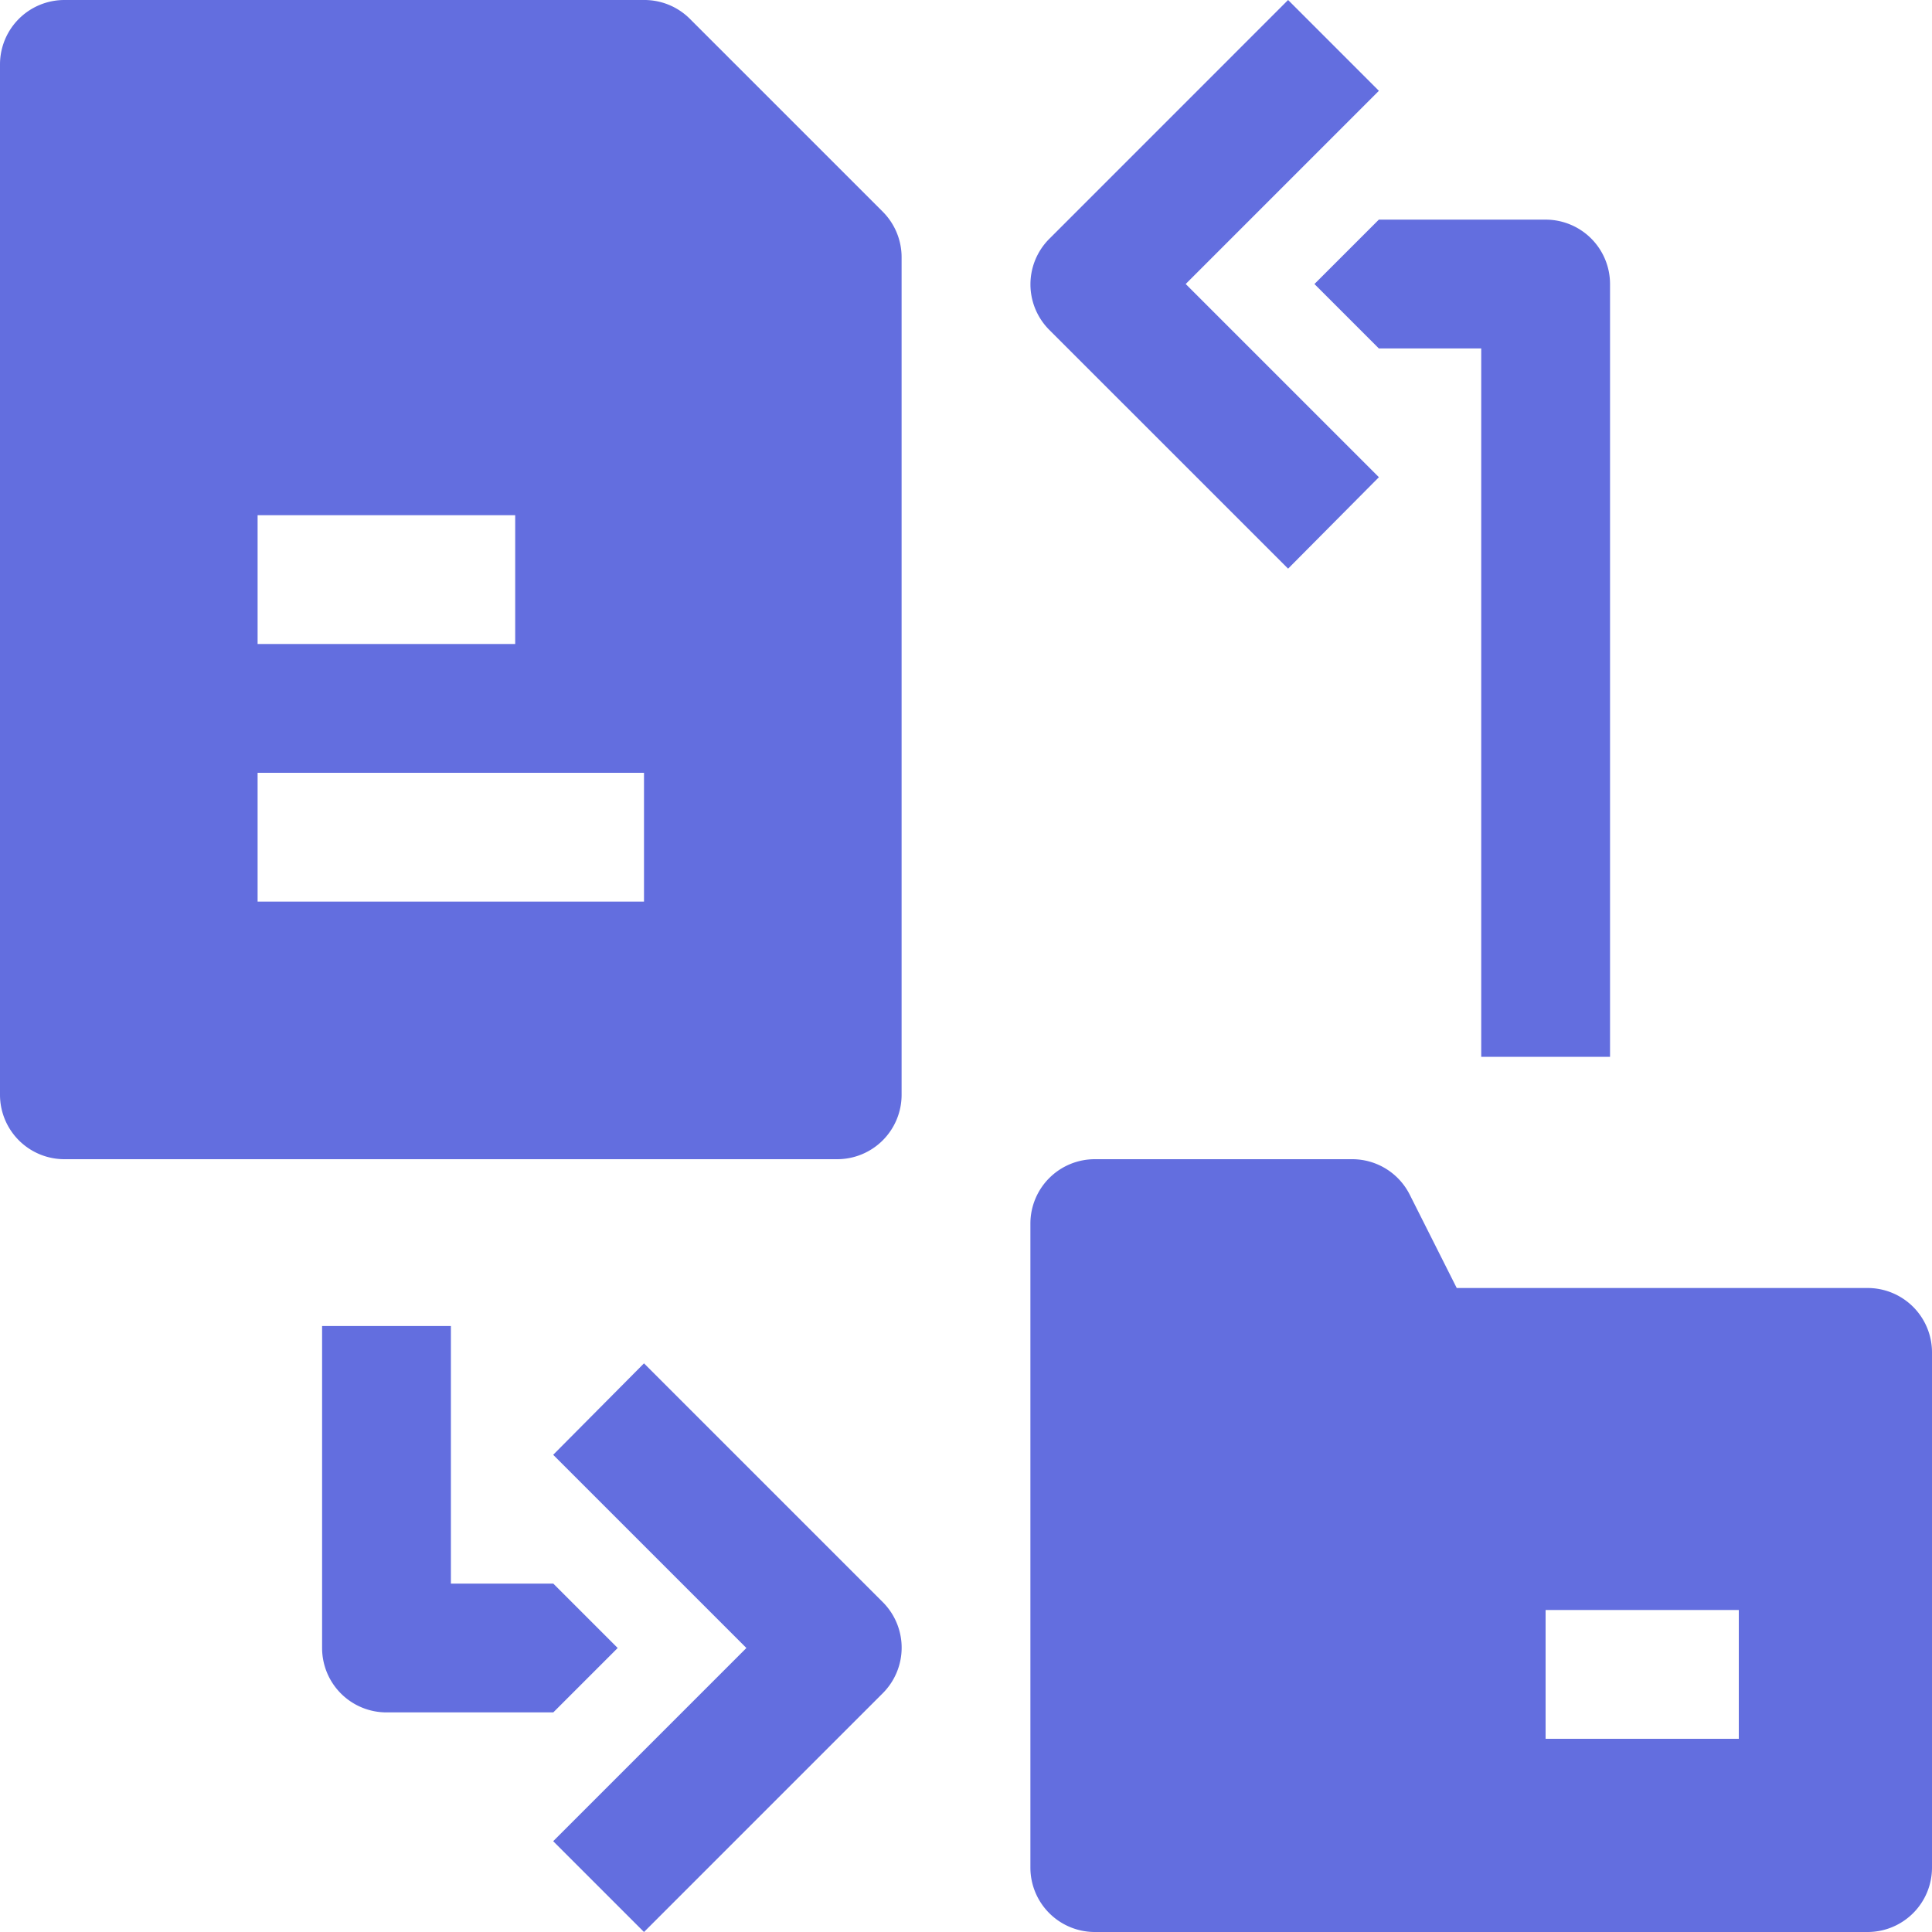 <svg xmlns="http://www.w3.org/2000/svg" width="60" height="60" viewBox="0 0 60 60">
  <g id="_15-increase-in-conversion" data-name="15-increase-in-conversion" transform="translate(-2.117 -2.979)">
    <path id="Path_1" data-name="Path 1" d="M23.537,3.559a2,2,0,0,0-1.42-.58h-18a2,2,0,0,0-2,2v32a2,2,0,0,0,2,2h24a2,2,0,0,0,2-2v-26a2,2,0,0,0-.58-1.42Zm-13.42,15.42h8v4h-8Zm12,12h-12v-4h12Zm38,12H47.357l-1.46-2.9a2,2,0,0,0-1.78-1.1h-8a2,2,0,0,0-2,2v20a2,2,0,0,0,2,2h24a2,2,0,0,0,2-2v-16a2,2,0,0,0-2-2Zm-4,14h-6v-4h6Zm-34-11.66-2.82,2.84,6,6-6,6,2.82,2.82,7.42-7.42a2,2,0,0,0,0-2.82Z" fill="#636edf"/>
    <path id="Path_2" data-name="Path 2" d="M21.3,54.159l-2-2h-3.18v-8h-4v10a2,2,0,0,0,2,2H19.3Zm20.82-33.52,2.82-2.84-6-6,6-6-2.82-2.82L34.7,10.4a2,2,0,0,0,0,2.82Z" fill="#636edf"/>
    <path id="Path_3" data-name="Path 3" d="M42.938,11.8l2,2h3.18v22h4v-24a2,2,0,0,0-2-2h-5.18Z" fill="#636edf"/>
  </g>
</svg>
